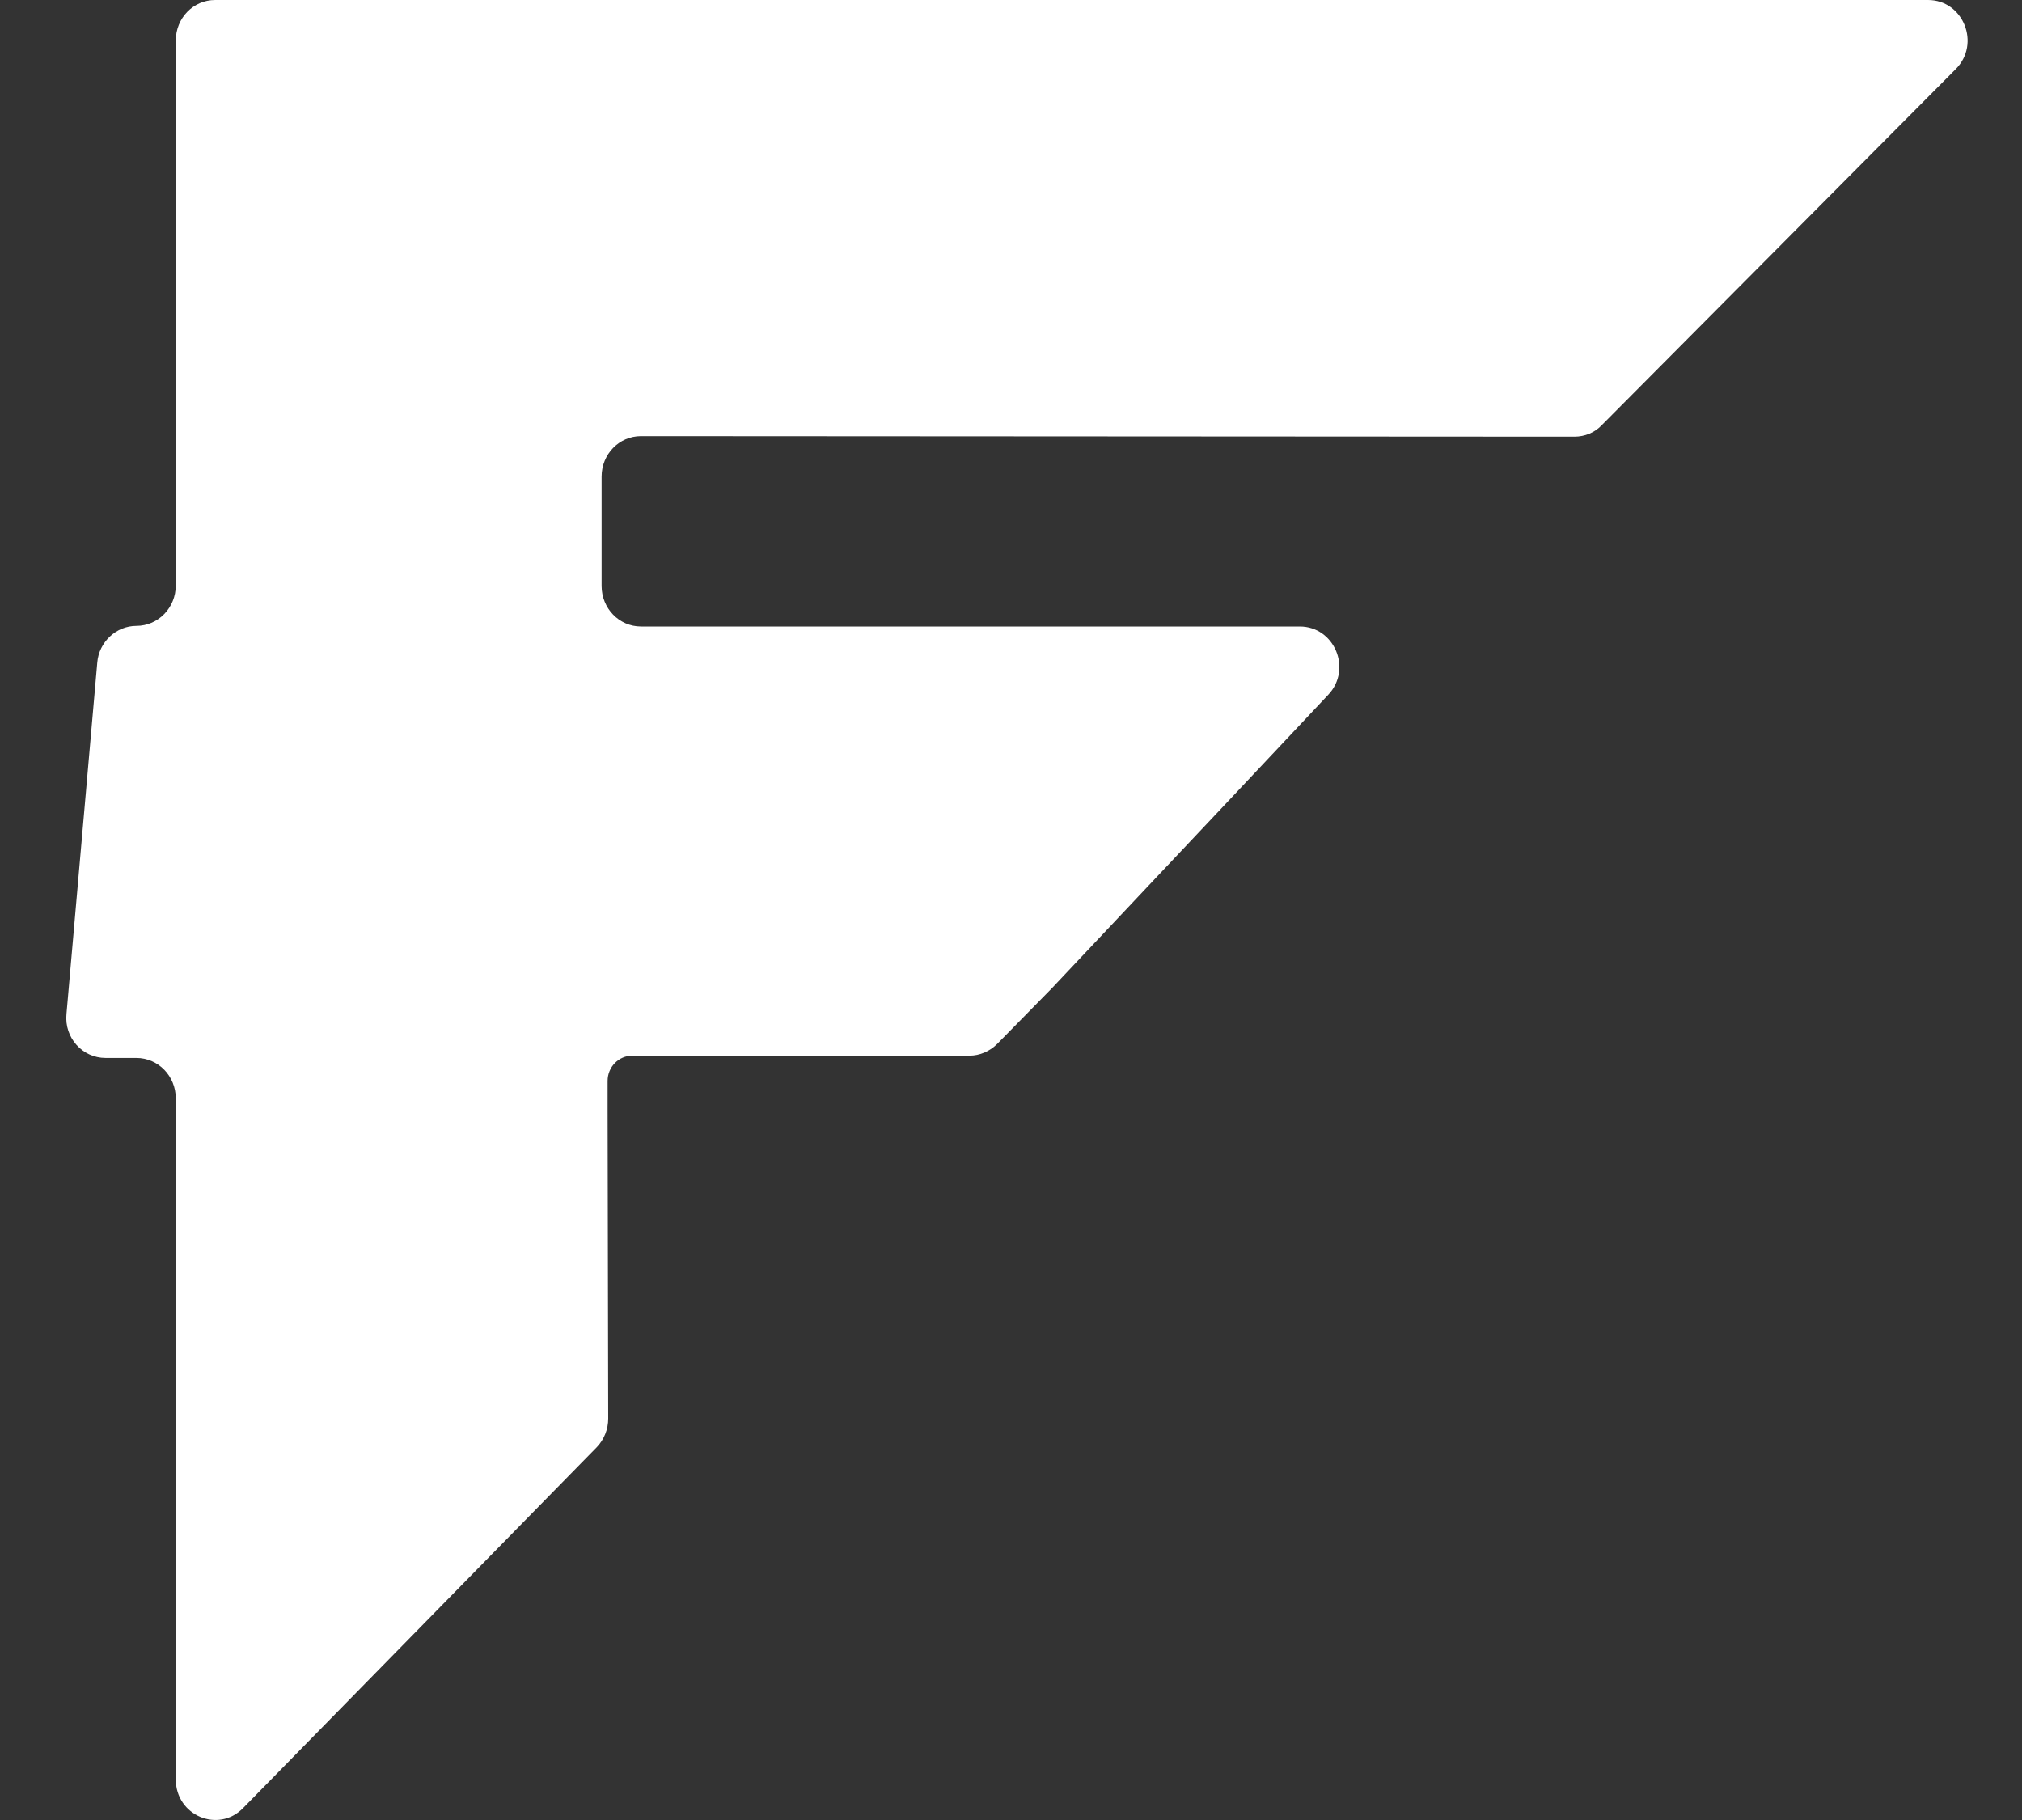<svg width="30" height="27" viewBox="0 0 30 27" fill="none" xmlns="http://www.w3.org/2000/svg">
<rect x="0" y="0" width="30" height="27" fill="#333333" stroke="none"/>
<path d="M23.359 6.478L9.51 6.47C9.186 6.47 8.926 6.738 8.926 7.07V8.693C8.926 9.025 9.186 9.294 9.51 9.294H19.284C19.801 9.294 20.065 9.928 19.707 10.307L18.12 11.994L17.156 13.016L15.607 14.66L14.796 15.486C14.685 15.597 14.536 15.661 14.383 15.661H9.809H9.382C9.178 15.661 9.015 15.831 9.015 16.036V16.475L9.024 21.045C9.024 21.202 8.964 21.356 8.853 21.471L3.606 26.824C3.239 27.199 2.608 26.935 2.608 26.398V16.296C2.608 15.963 2.347 15.695 2.023 15.695H1.567C1.221 15.695 0.952 15.393 0.986 15.043L1.443 9.83C1.468 9.524 1.724 9.285 2.023 9.285C2.347 9.285 2.608 9.017 2.608 8.684V0.601C2.608 0.268 2.868 0 3.192 0H28.606C29.131 0 29.391 0.652 29.016 1.026L23.768 6.304C23.662 6.419 23.512 6.478 23.359 6.478Z" fill="white"/>
</svg>
